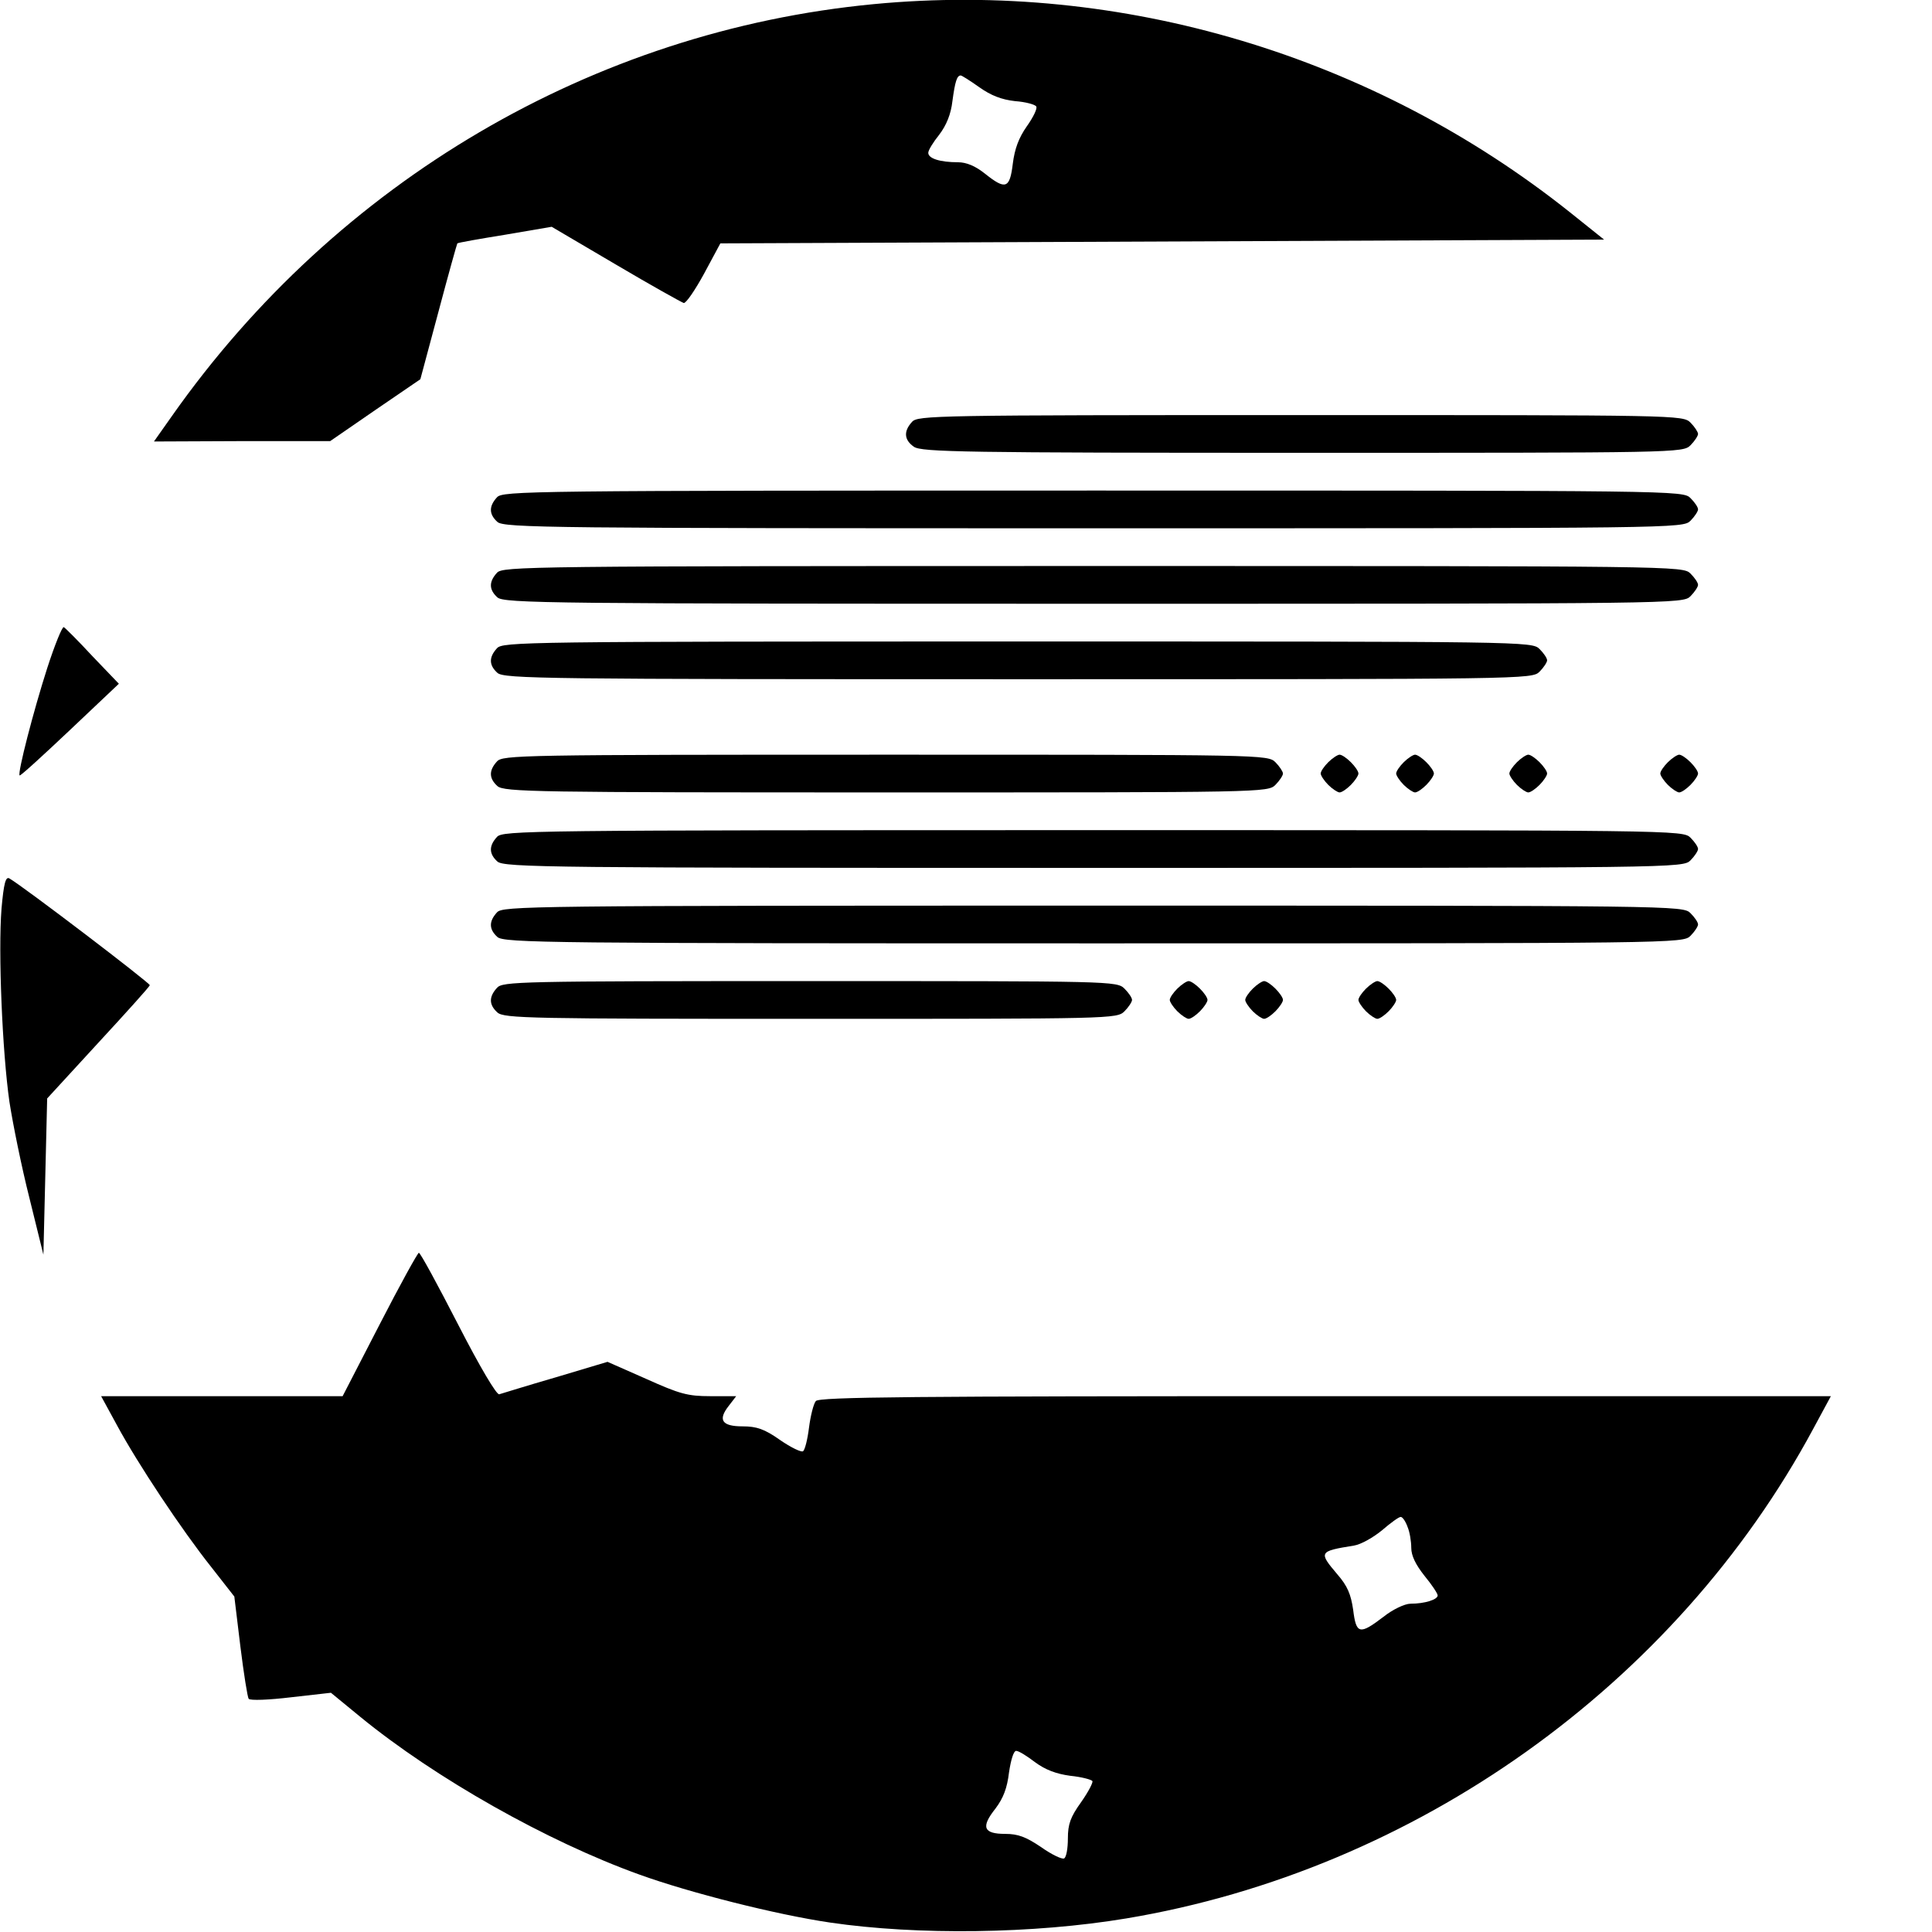 <?xml version="1.0" standalone="no"?>
<!DOCTYPE svg PUBLIC "-//W3C//DTD SVG 20010904//EN"
 "http://www.w3.org/TR/2001/REC-SVG-20010904/DTD/svg10.dtd">
<svg version="1.0" xmlns="http://www.w3.org/2000/svg"
 width="512pt" height="512pt" viewBox="0 0 512 512"
 preserveAspectRatio="xMidYMid meet">
<g transform="translate(0,512) scale(0.1,-0.1)"
fill="#000000" stroke="none">
<path d="M2315 5109 c-743 -71 -1422 -470 -1859 -1091 l-48 -68 234 1 233 0
119 82 120 82 48 179 c26 98 49 180 50 181 2 2 59 12 127 23 l123 21 170 -100
c93 -55 174 -100 180 -102 6 -1 30 34 54 78 l43 80 1171 5 1171 5 -90 72
c-522 416 -1188 615 -1846 552z m280 -220 c31 -22 59 -33 95 -37 28 -2 53 -9
56 -14 4 -5 -8 -29 -25 -53 -21 -30 -32 -59 -37 -99 -8 -66 -19 -70 -74 -26
-25 20 -49 30 -71 30 -48 0 -79 10 -79 25 0 7 13 28 29 48 19 25 31 54 35 89
7 52 12 68 22 68 3 0 25 -14 49 -31z"/>
<path d="M2417 4002 c-23 -25 -21 -48 5 -66 20 -14 134 -16 1030 -16 995 0
1008 0 1028 20 11 11 20 25 20 30 0 5 -9 19 -20 30 -20 20 -33 20 -1033 20
-970 0 -1015 -1 -1030 -18z"/>
<path d="M1317 3802 c-22 -24 -21 -45 1 -65 17 -16 141 -17 1580 -17 1549 0
1562 0 1582 20 11 11 20 25 20 30 0 6 -9 19 -20 30 -20 20 -33 20 -1583 20
-1502 0 -1565 -1 -1580 -18z"/>
<path d="M1317 3602 c-22 -24 -21 -45 1 -65 17 -16 141 -17 1580 -17 1549 0
1562 0 1582 20 11 11 20 25 20 30 0 6 -9 19 -20 30 -20 20 -33 20 -1583 20
-1502 0 -1565 -1 -1580 -18z"/>
<path d="M125 3349 c-36 -112 -79 -278 -73 -284 2 -2 61 52 133 120 l130 123
-70 73 c-38 41 -72 75 -76 77 -4 2 -24 -47 -44 -109z"/>
<path d="M1317 3402 c-22 -24 -21 -45 1 -65 17 -16 127 -17 1380 -17 1349 0
1362 0 1382 20 11 11 20 25 20 30 0 6 -9 19 -20 30 -20 20 -33 20 -1383 20
-1309 0 -1365 -1 -1380 -18z"/>
<path d="M1317 3102 c-22 -24 -21 -45 1 -65 17 -16 103 -17 1030 -17 999 0
1012 0 1032 20 11 11 20 25 20 30 0 5 -9 19 -20 30 -20 20 -33 20 -1033 20
-970 0 -1015 -1 -1030 -18z"/>
<path d="M3520 3100 c-11 -11 -20 -24 -20 -30 0 -5 9 -19 20 -30 11 -11 25
-20 30 -20 6 0 19 9 30 20 11 11 20 25 20 30 0 6 -9 19 -20 30 -11 11 -24 20
-30 20 -5 0 -19 -9 -30 -20z"/>
<path d="M3720 3100 c-11 -11 -20 -24 -20 -30 0 -5 9 -19 20 -30 11 -11 25
-20 30 -20 6 0 19 9 30 20 11 11 20 25 20 30 0 6 -9 19 -20 30 -11 11 -24 20
-30 20 -5 0 -19 -9 -30 -20z"/>
<path d="M4020 3100 c-11 -11 -20 -24 -20 -30 0 -5 9 -19 20 -30 11 -11 25
-20 30 -20 6 0 19 9 30 20 11 11 20 25 20 30 0 6 -9 19 -20 30 -11 11 -24 20
-30 20 -5 0 -19 -9 -30 -20z"/>
<path d="M4420 3100 c-11 -11 -20 -24 -20 -30 0 -5 9 -19 20 -30 11 -11 25
-20 30 -20 6 0 19 9 30 20 11 11 20 25 20 30 0 6 -9 19 -20 30 -11 11 -24 20
-30 20 -5 0 -19 -9 -30 -20z"/>
<path d="M1317 2902 c-22 -24 -21 -45 1 -65 17 -16 141 -17 1580 -17 1549 0
1562 0 1582 20 11 11 20 25 20 30 0 6 -9 19 -20 30 -20 20 -33 20 -1583 20
-1502 0 -1565 -1 -1580 -18z"/>
<path d="M4 2712 c-9 -114 2 -379 21 -512 9 -58 32 -172 53 -255 l37 -150 5
207 5 207 135 147 c74 80 136 149 137 153 2 5 -334 261 -372 283 -10 6 -15
-13 -21 -80z"/>
<path d="M1317 2702 c-22 -24 -21 -45 1 -65 17 -16 141 -17 1580 -17 1549 0
1562 0 1582 20 11 11 20 25 20 30 0 6 -9 19 -20 30 -20 20 -33 20 -1583 20
-1502 0 -1565 -1 -1580 -18z"/>
<path d="M1317 2502 c-22 -24 -21 -45 1 -65 17 -16 89 -17 830 -17 799 0 812
0 832 20 11 11 20 25 20 30 0 6 -9 19 -20 30 -20 20 -33 20 -833 20 -776 0
-815 -1 -830 -18z"/>
<path d="M3120 2500 c-11 -11 -20 -24 -20 -30 0 -5 9 -19 20 -30 11 -11 25
-20 30 -20 6 0 19 9 30 20 11 11 20 25 20 30 0 6 -9 19 -20 30 -11 11 -24 20
-30 20 -5 0 -19 -9 -30 -20z"/>
<path d="M3320 2500 c-11 -11 -20 -24 -20 -30 0 -5 9 -19 20 -30 11 -11 25
-20 30 -20 6 0 19 9 30 20 11 11 20 25 20 30 0 6 -9 19 -20 30 -11 11 -24 20
-30 20 -5 0 -19 -9 -30 -20z"/>
<path d="M3620 2500 c-11 -11 -20 -24 -20 -30 0 -5 9 -19 20 -30 11 -11 25
-20 30 -20 6 0 19 9 30 20 11 11 20 25 20 30 0 6 -9 19 -20 30 -11 11 -24 20
-30 20 -5 0 -19 -9 -30 -20z"/>
<path d="M1006 1610 l-98 -190 -320 0 -320 0 42 -77 c55 -102 172 -278 250
-376 l61 -78 16 -132 c9 -73 19 -135 22 -139 4 -5 54 -3 112 4 l106 12 78 -64
c198 -162 495 -330 740 -418 133 -48 362 -106 505 -127 232 -34 539 -30 785
11 766 128 1455 619 1820 1297 l47 87 -1340 0 c-1095 0 -1342 -2 -1350 -13 -6
-7 -14 -39 -18 -70 -4 -32 -11 -60 -16 -63 -5 -3 -32 10 -61 30 -41 29 -62 36
-99 36 -55 0 -66 17 -37 54 l20 26 -69 0 c-60 0 -81 6 -170 46 l-102 45 -137
-41 c-76 -22 -143 -43 -150 -45 -7 -2 -51 72 -109 185 -54 105 -100 190 -104
190 -3 0 -50 -85 -104 -190z m2724 -536 c6 -14 10 -39 10 -56 0 -21 12 -45 35
-74 19 -23 35 -47 35 -52 0 -11 -34 -22 -72 -22 -15 0 -47 -15 -72 -35 -63
-48 -72 -46 -80 19 -6 41 -15 63 -42 94 -50 59 -49 61 44 76 19 3 52 22 75 41
22 19 44 35 49 35 5 0 13 -12 18 -26z m-987 -624 c27 -20 56 -31 93 -36 30 -3
56 -10 59 -14 2 -4 -11 -29 -30 -56 -28 -39 -35 -58 -35 -96 0 -26 -4 -50 -10
-53 -5 -3 -33 10 -61 30 -40 27 -61 35 -95 35 -58 0 -65 18 -26 67 21 28 31
54 36 96 5 33 12 57 19 57 7 0 29 -14 50 -30z"/>
</g>
</svg>
